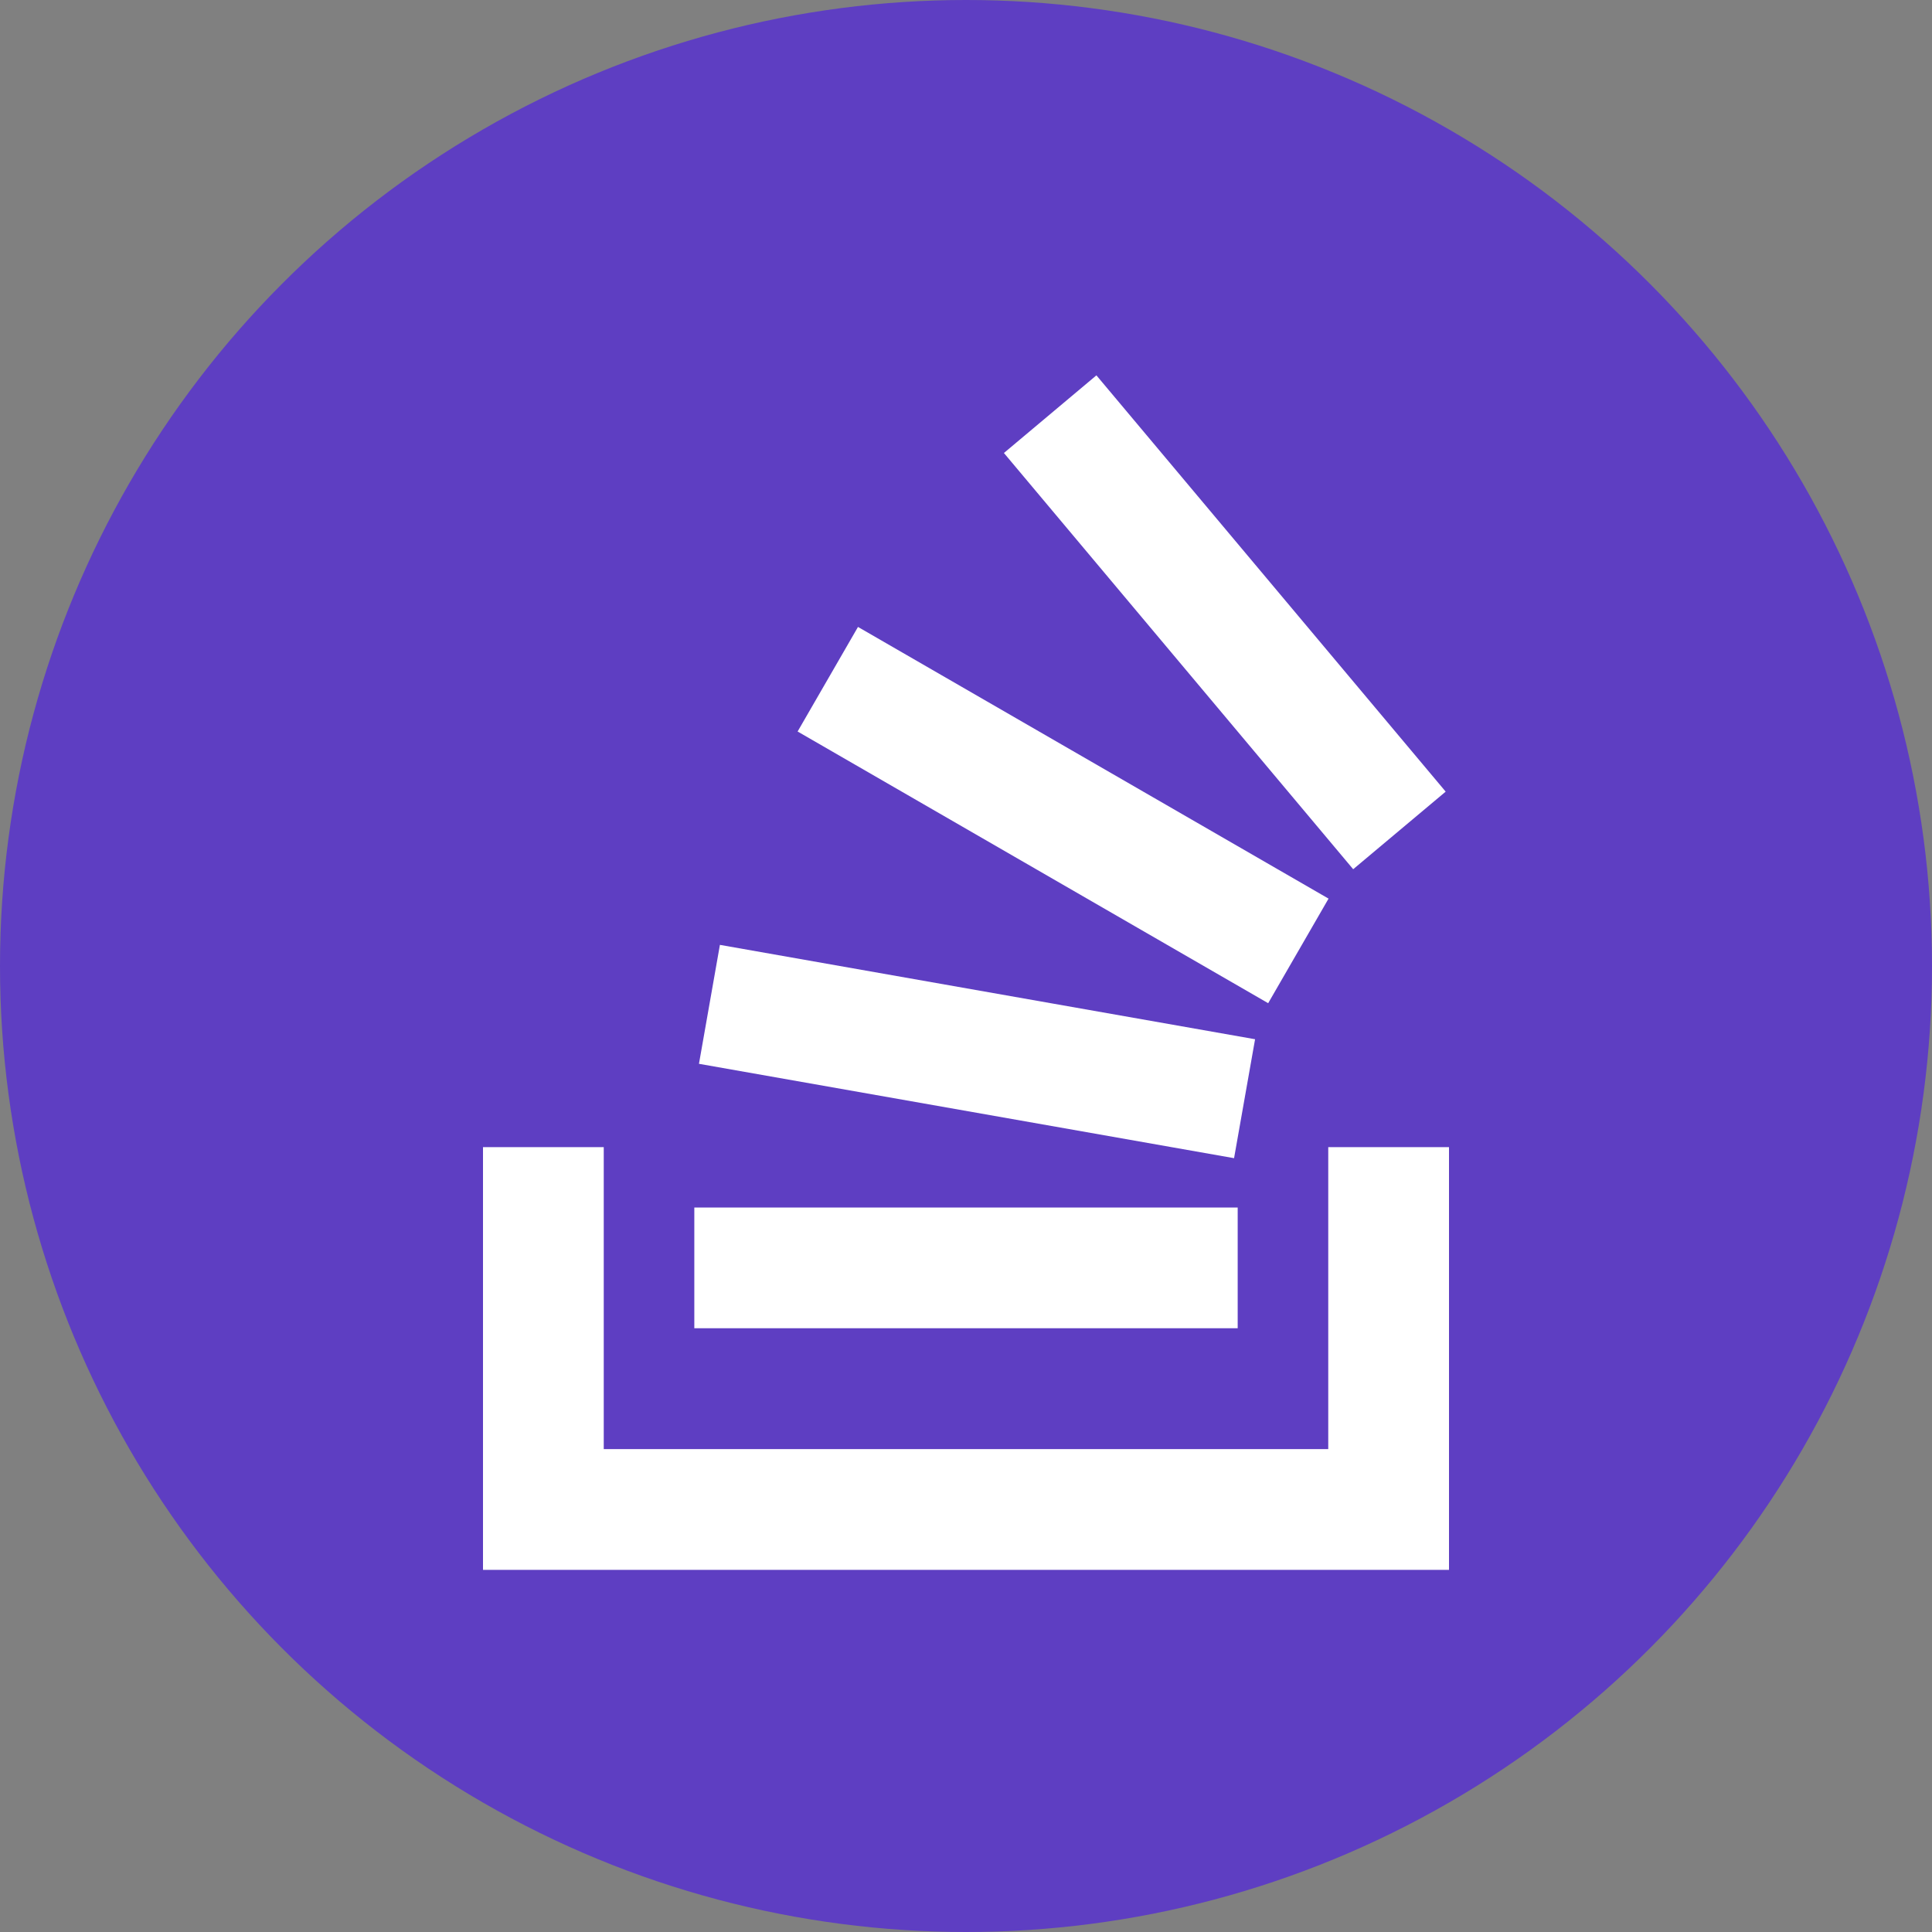 <svg width="64" height="64" viewBox="0 0 64 64" fill="none" xmlns="http://www.w3.org/2000/svg">
<rect x="0" y="0" width="64" height="64" fill="#808080" stroke="none"/>
<g clip-path="url(#clip0_1549_182)">
<circle cx="32" cy="32" r="32" fill="#5E3EC2"/>
<g clip-path="url(#clip1_1549_182)">
<path d="M44 48.004V38H48V52.004H16V38H20V48.004H44ZM23 44V40H41V44H23ZM23.154 35.24L23.848 31.3L41.576 34.426L40.88 38.366L23.154 35.24ZM26.422 24.232L28.422 20.768L44.01 29.768L42.01 33.232L26.422 24.232ZM33.256 15.006L36.32 12.434L47.89 26.224L44.826 28.794L33.256 15.006Z" fill="white"/>
</g>
</g>
<defs>
<clipPath id="clip0_1549_182">
<rect width="64" height="64" fill="white"/>
</clipPath>
<clipPath id="clip1_1549_182">
<rect width="48" height="48" fill="white" transform="translate(8 8)"/>
</clipPath>
</defs>
</svg>
